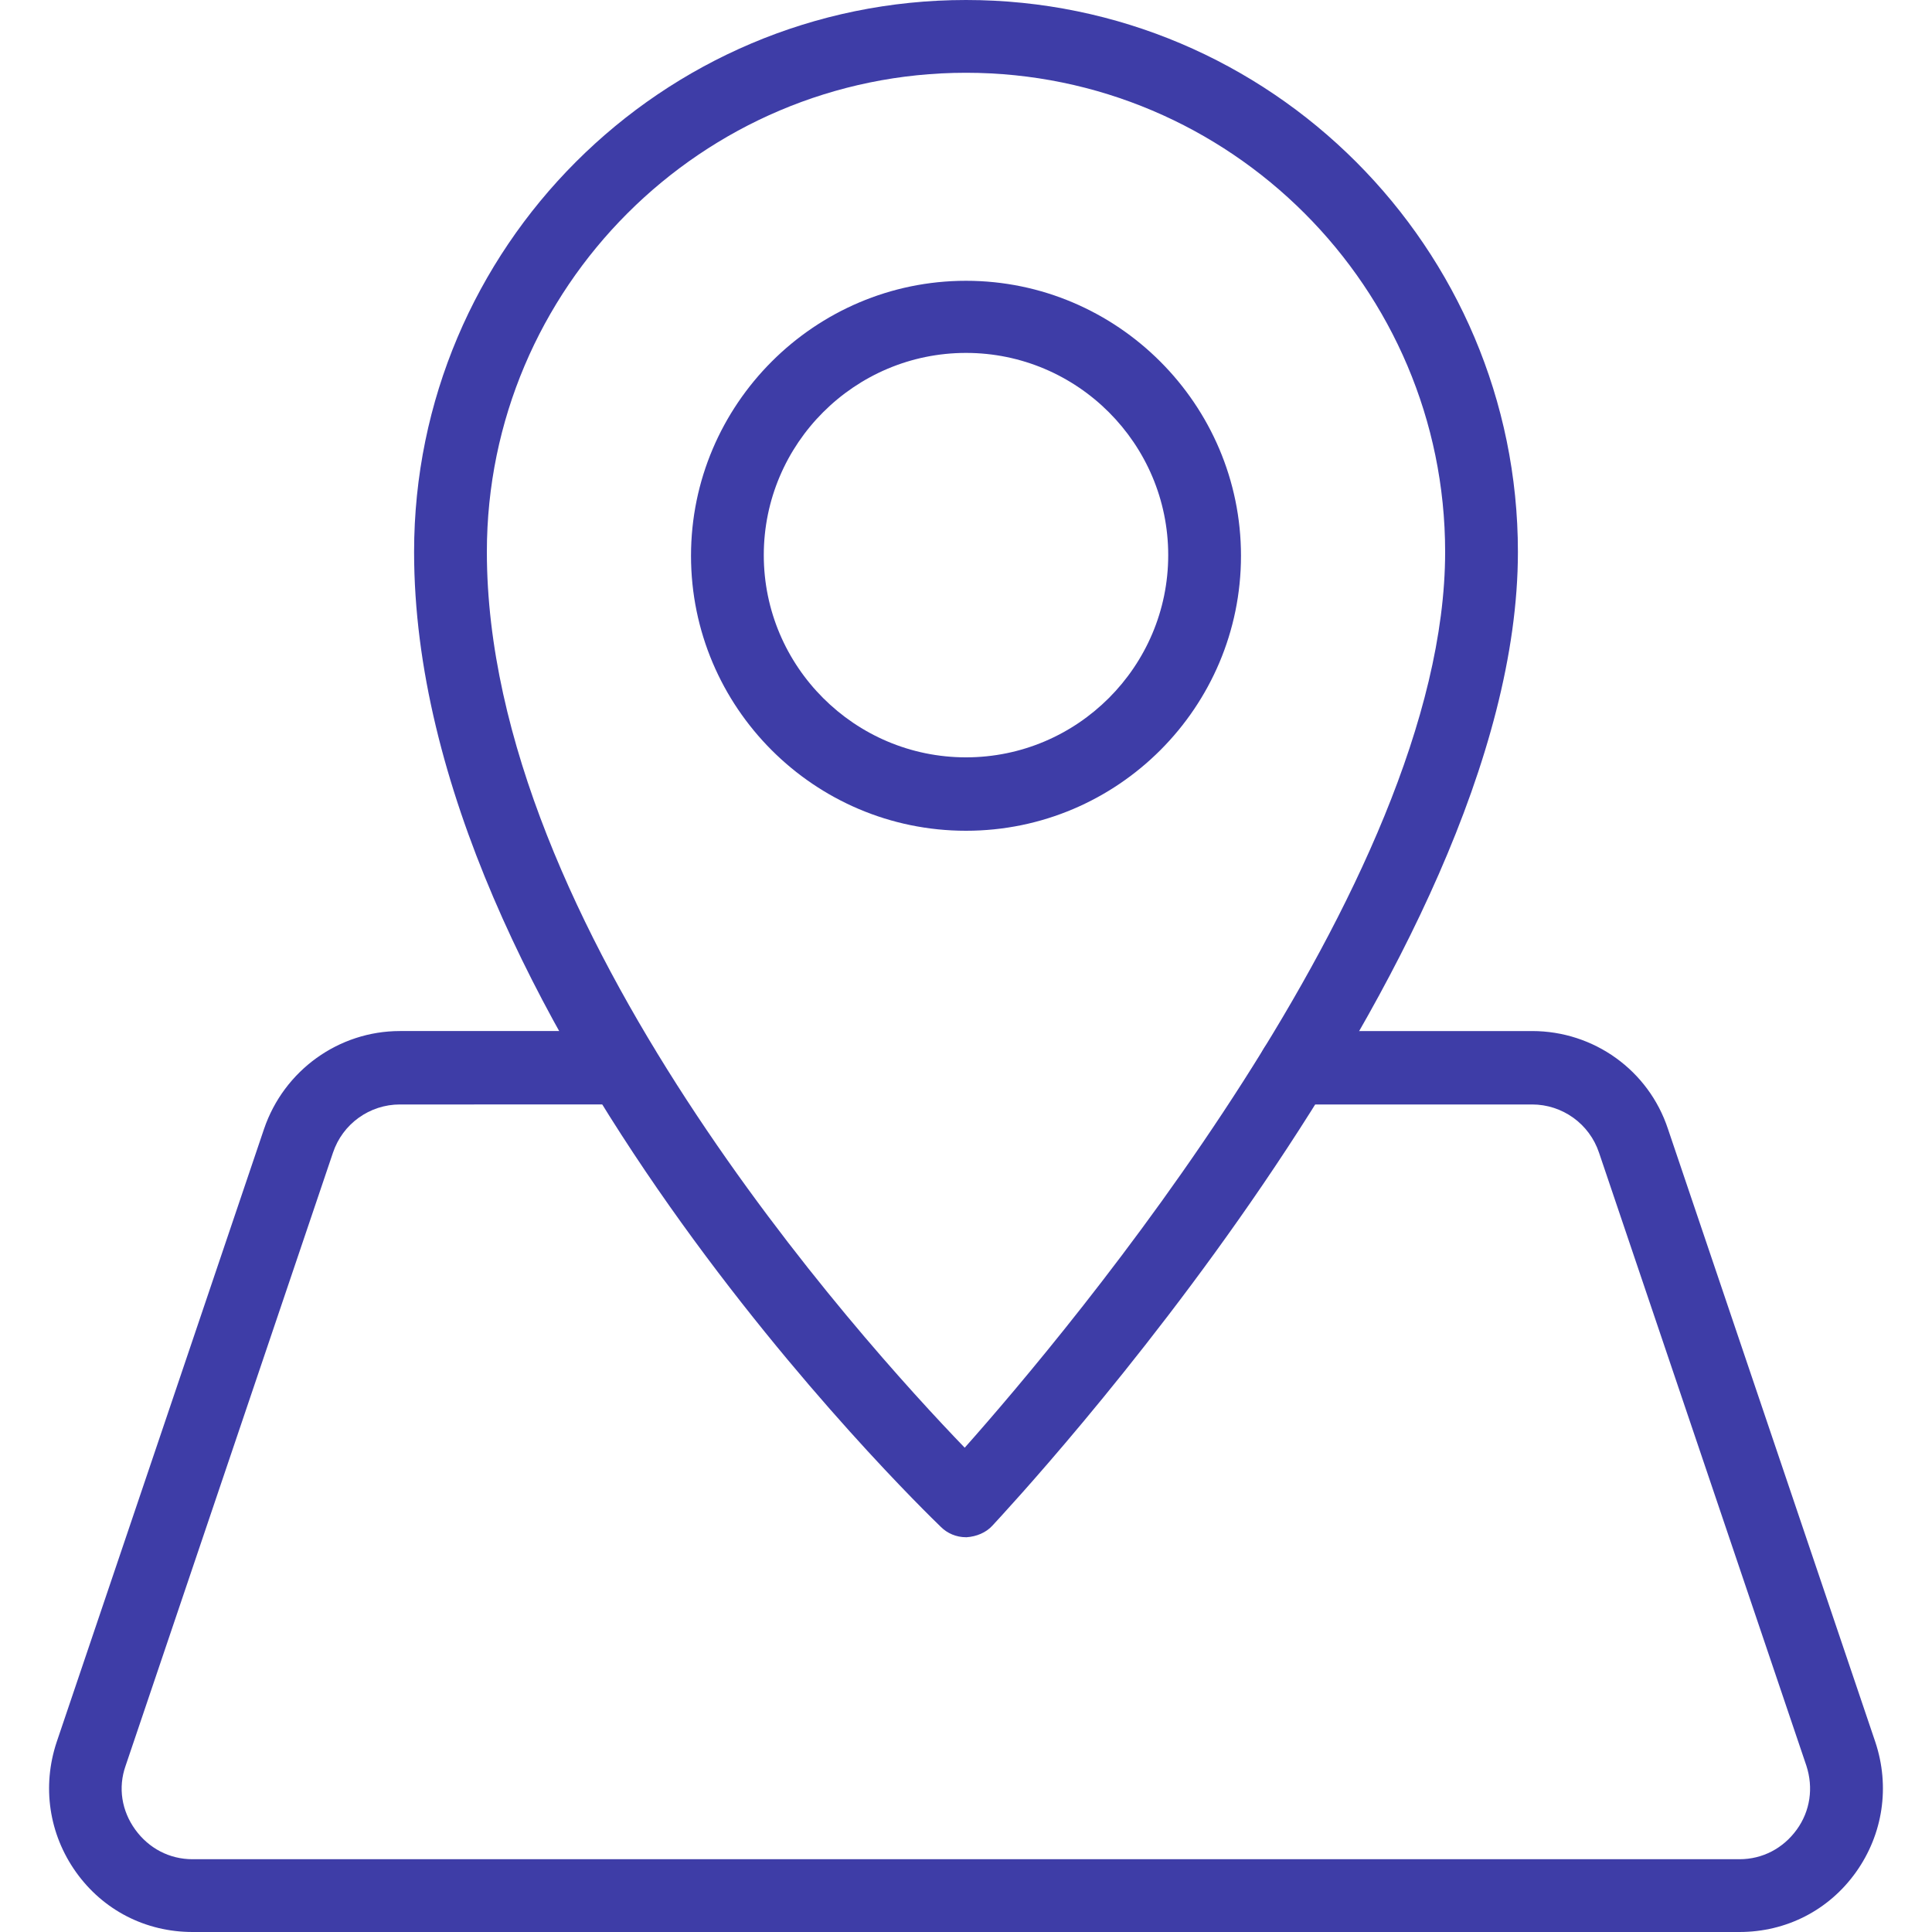 <?xml version="1.0" encoding="utf-8"?>
<!-- Generator: Adobe Illustrator 27.5.0, SVG Export Plug-In . SVG Version: 6.00 Build 0)  -->
<svg version="1.1" id="レイヤー_1" xmlns="http://www.w3.org/2000/svg" xmlns:xlink="http://www.w3.org/1999/xlink" x="0px"
	 y="0px" viewBox="0 0 300 300" style="enable-background:new 0 0 300 300;" xml:space="preserve">
<style type="text/css">
	.st0{fill:#3E3DA7;}
</style>
<g>
	<path class="st0" d="M270.1,300H29.9c-7.3,0-13.9-3.4-18.1-9.3s-5.3-13.3-3-20.2L41,175.3c3.1-9.1,11.6-15.2,21.1-15.2h34.6
		c3.1,0,5.7,2.5,5.7,5.7c0,3.1-2.5,5.7-5.7,5.7H62.1c-4.7,0-8.9,3-10.4,7.5l-32.2,95.2c-1.2,3.4-0.6,7,1.5,9.9s5.3,4.6,8.9,4.6
		h240.2c3.6,0,6.8-1.7,8.9-4.6s2.6-6.5,1.5-9.9L248.3,179c-1.5-4.5-5.7-7.5-10.4-7.5h-36.8c-3.1,0-5.7-2.5-5.7-5.7
		c0-3.1,2.5-5.7,5.7-5.7h36.8c9.6,0,18.1,6.1,21.1,15.2l32.2,95.2c2.3,6.9,1.2,14.3-3,20.2C284,296.6,277.4,300,270.1,300z"/>
	<path class="st0" d="M150,129c-23.6,0-42.7-19.2-42.7-42.7s19.2-42.7,42.7-42.7s42.7,19.2,42.7,42.7S173.6,129,150,129z M150,54.8
		c-17.3,0-31.4,14.1-31.4,31.4s14.1,31.4,31.4,31.4s31.4-14.1,31.4-31.4S167.3,54.8,150,54.8z"/>
	<path class="st0" d="M150,238.7c-1.5,0-2.9-0.6-3.9-1.6c-3.3-3.2-81.8-79.2-81.8-151.4C64.3,38.5,102.7,0,150,0
		s85.7,38.5,85.7,85.7c0,63.8-78.3,147.6-81.6,151.2c-1,1.1-2.5,1.7-4,1.8C150.1,238.7,150.1,238.7,150,238.7z M150,11.3
		c-41,0-74.4,33.4-74.4,74.4c0,58.3,58.1,122.4,74.2,139.1c15.9-17.9,74.6-87.5,74.6-139.1C224.4,44.7,191,11.3,150,11.3z"/>
</g>
</svg>
